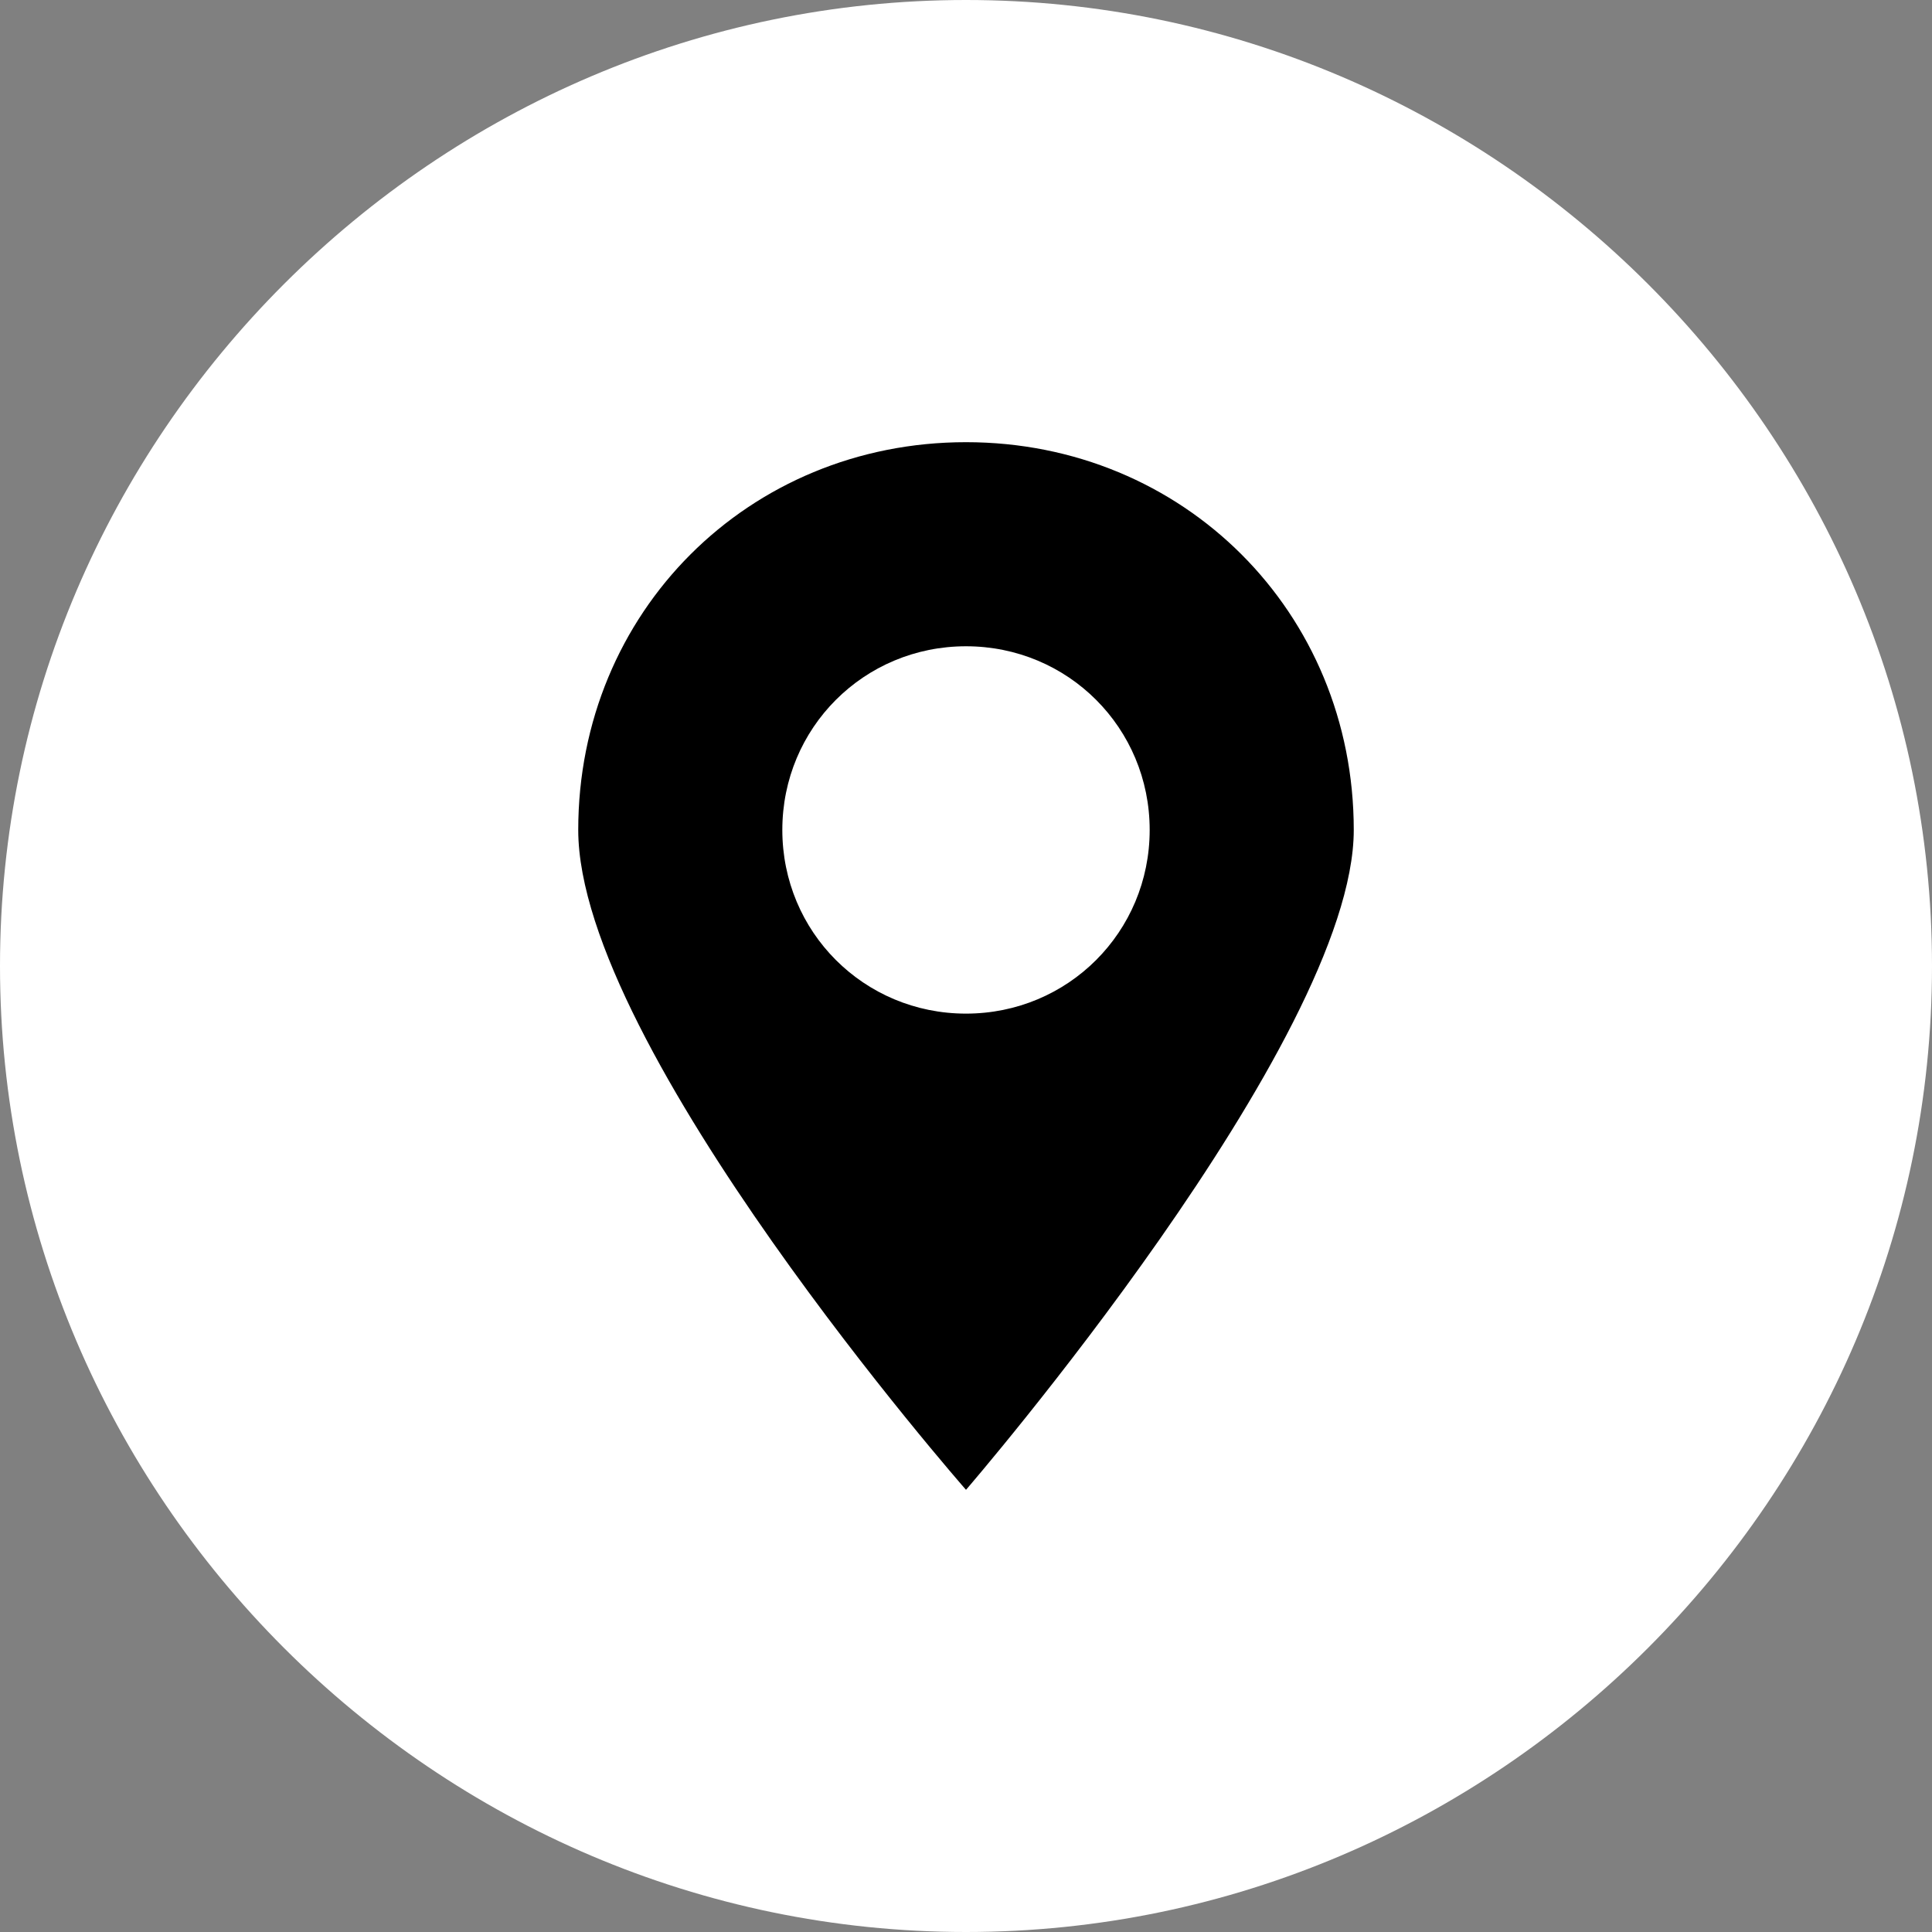 <?xml version="1.0" encoding="utf-8"?>
<!-- Generator: Adobe Illustrator 27.6.1, SVG Export Plug-In . SVG Version: 6.00 Build 0)  -->
<!DOCTYPE svg PUBLIC "-//W3C//DTD SVG 1.1//EN" "http://www.w3.org/Graphics/SVG/1.1/DTD/svg11.dtd">
<svg version="1.1" id="圖層_1" xmlns:x="http://ns.adobe.com/Extensibility/1.0/" xmlns:i="http://ns.adobe.com/AdobeIllustrator/10.0/" xmlns:graph="http://ns.adobe.com/Graphs/1.0/"
	 xmlns="http://www.w3.org/2000/svg" xmlns:xlink="http://www.w3.org/1999/xlink" x="0px" y="0px" viewBox="0 0 28.4 28.4"
	 style="enable-background:new 0 0 28.4 28.4;" xml:space="preserve">
<rect x="0" y="0" width="28.4" height="28.4" fill="#808080" stroke="none"/>
<style type="text/css">
	.st0{fill-rule:evenodd;clip-rule:evenodd;fill:#FFFFFF;}
</style>
<g>
	<g>
		<path class="st0" d="M28.4,14.2c0,7.8-6.4,14.2-14.2,14.2C6.4,28.4,0,22,0,14.2C0,6.4,6.4,0,14.2,0C22,0,28.4,6.4,28.4,14.2z"/>
	</g>
	<g>
		<g>
			<path d="M14.2,6.5C11,6.5,8.5,9,8.5,12.2c0,3.2,5.7,9.7,5.7,9.7s5.7-6.6,5.7-9.7C19.9,9,17.4,6.5,14.2,6.5z M14.2,14.9
				c-1.5,0-2.7-1.2-2.7-2.7c0-1.5,1.2-2.7,2.7-2.7c1.5,0,2.7,1.2,2.7,2.7C16.9,13.7,15.7,14.9,14.2,14.9z"/>
		</g>
	</g>
</g>
</svg>
